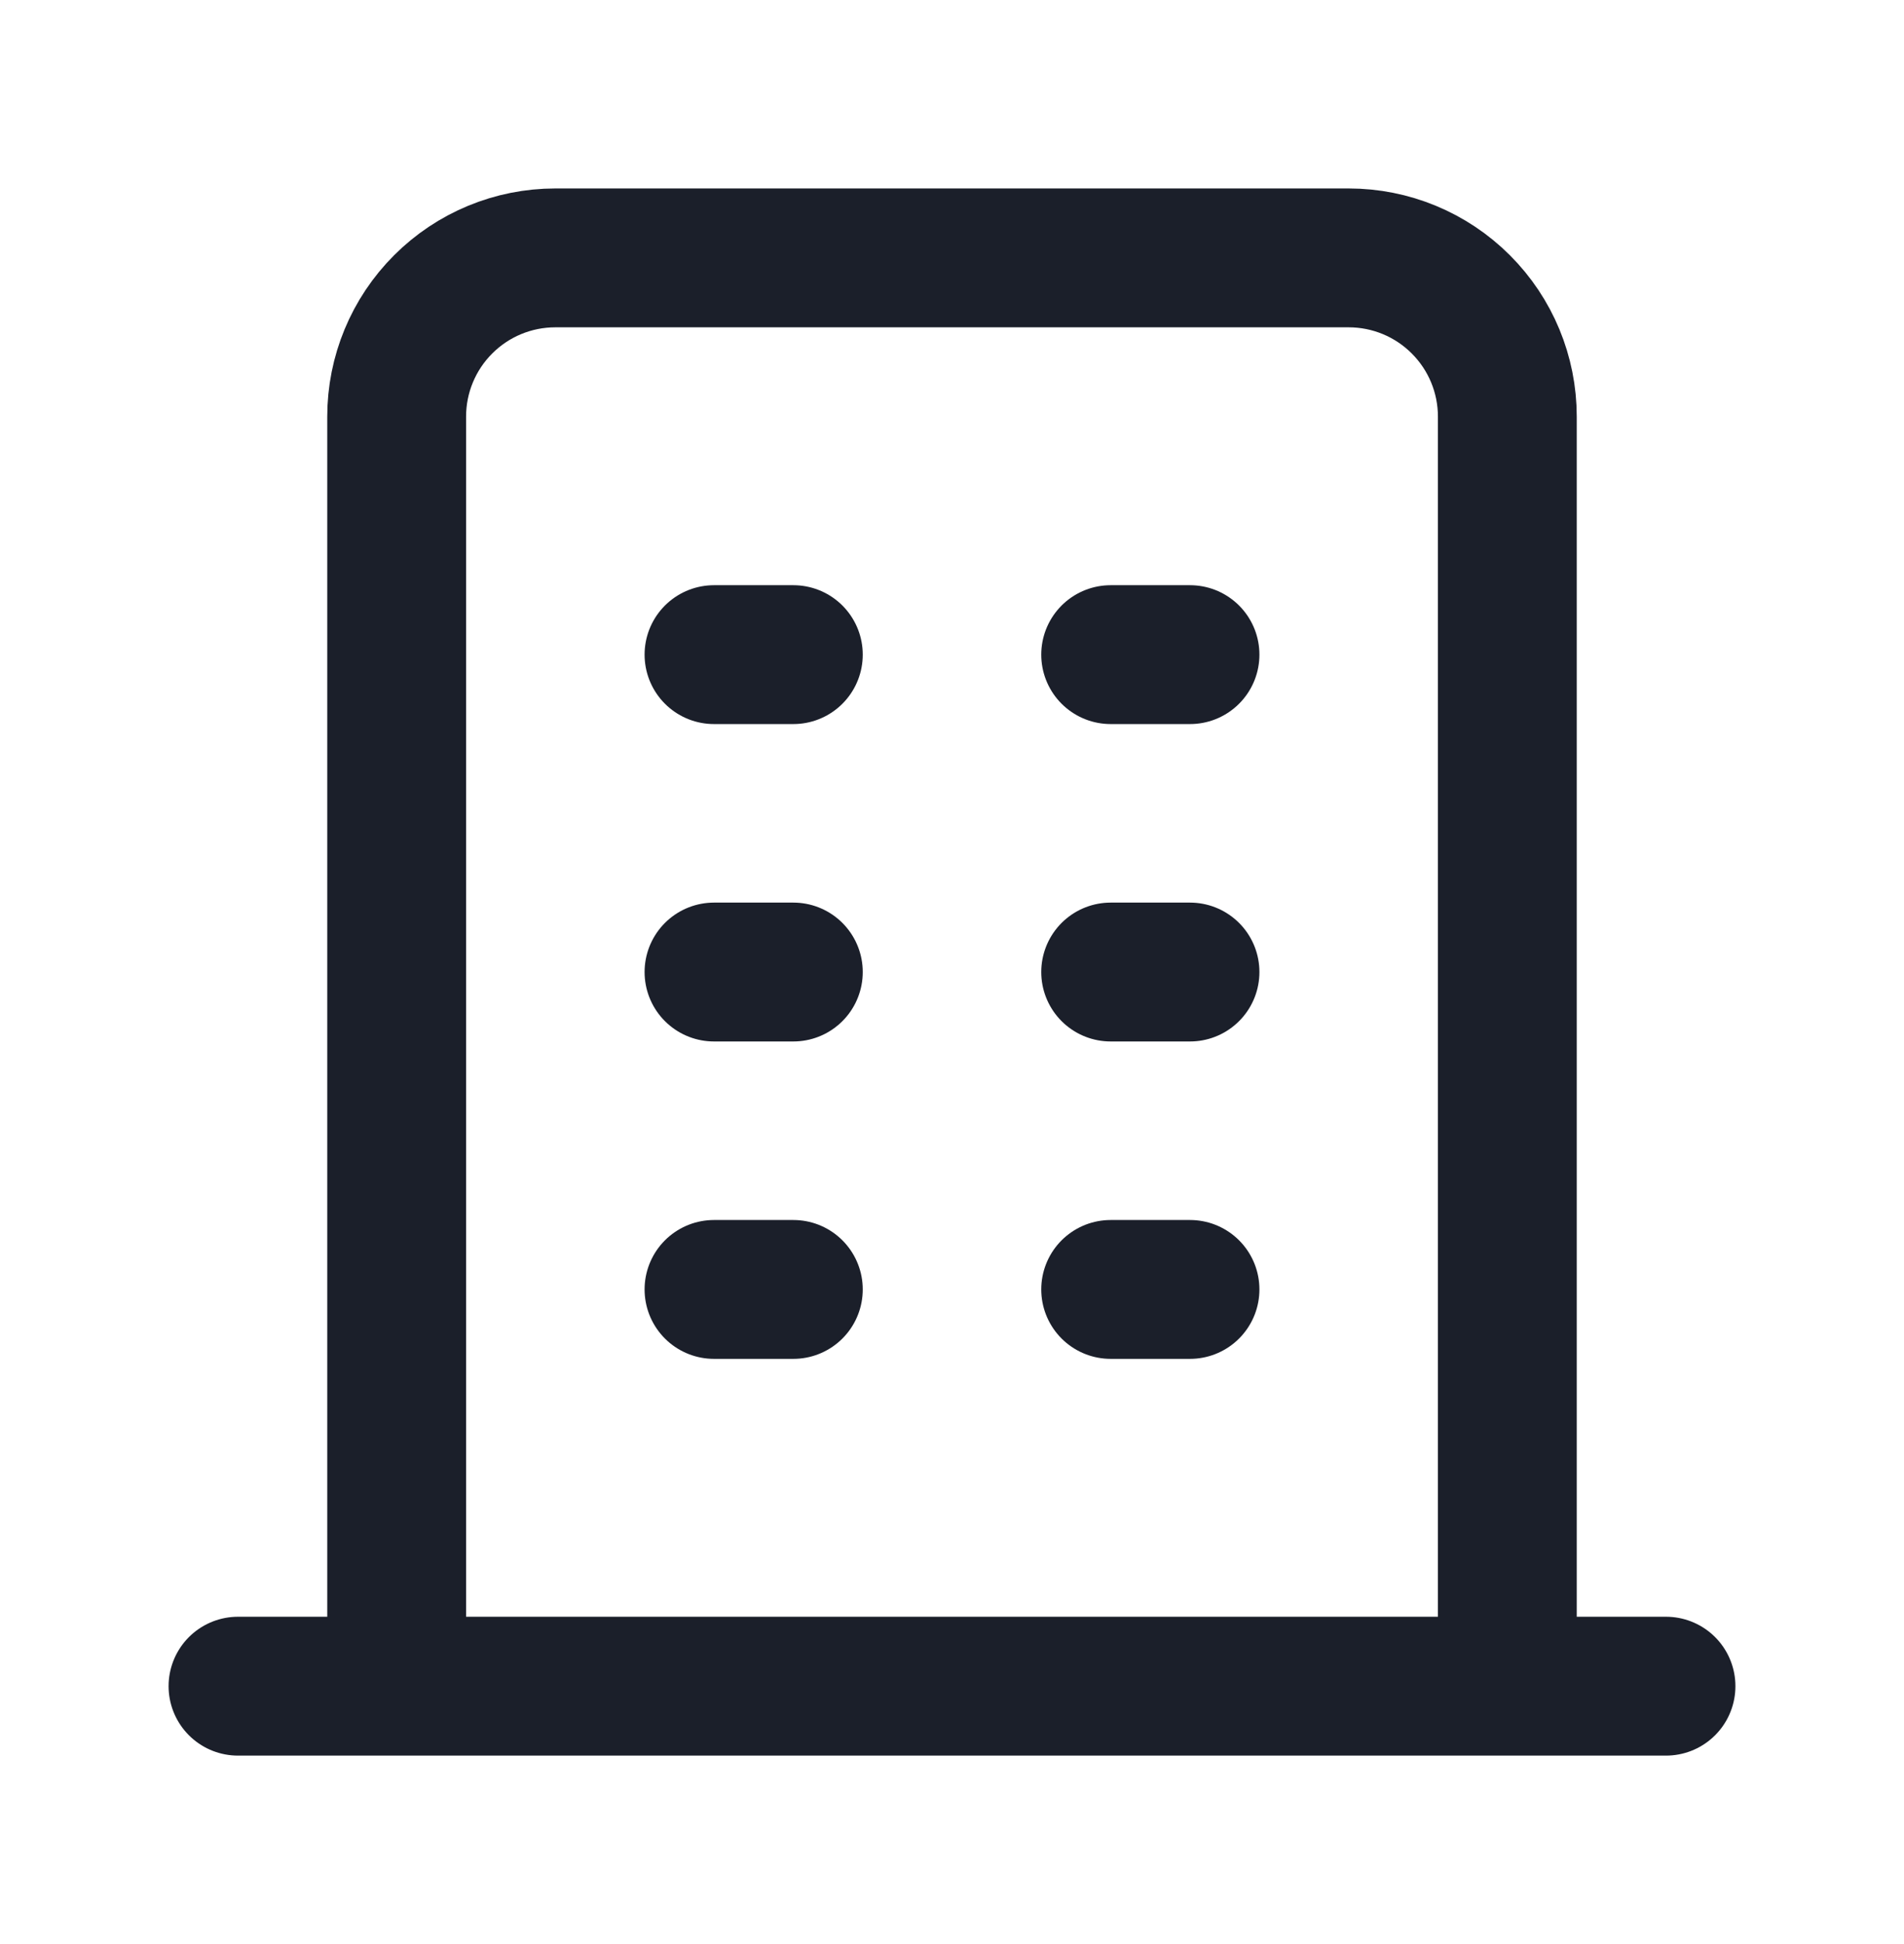 <svg width="48" height="49" viewBox="0 0 48 49" fill="none" xmlns="http://www.w3.org/2000/svg">
<path d="M6 42.5H42M18 16.5H20M18 24.5H20M18 32.5H20M28 16.5H30M28 24.5H30M28 32.5H30M10 42.5V10.5C10 9.439 10.421 8.422 11.172 7.672C11.922 6.921 12.939 6.5 14 6.5H34C35.061 6.5 36.078 6.921 36.828 7.672C37.579 8.422 38 9.439 38 10.5V42.5" stroke="#1B1F2A" stroke-width="3.5" stroke-linecap="round" stroke-linejoin="round"/>
</svg>

